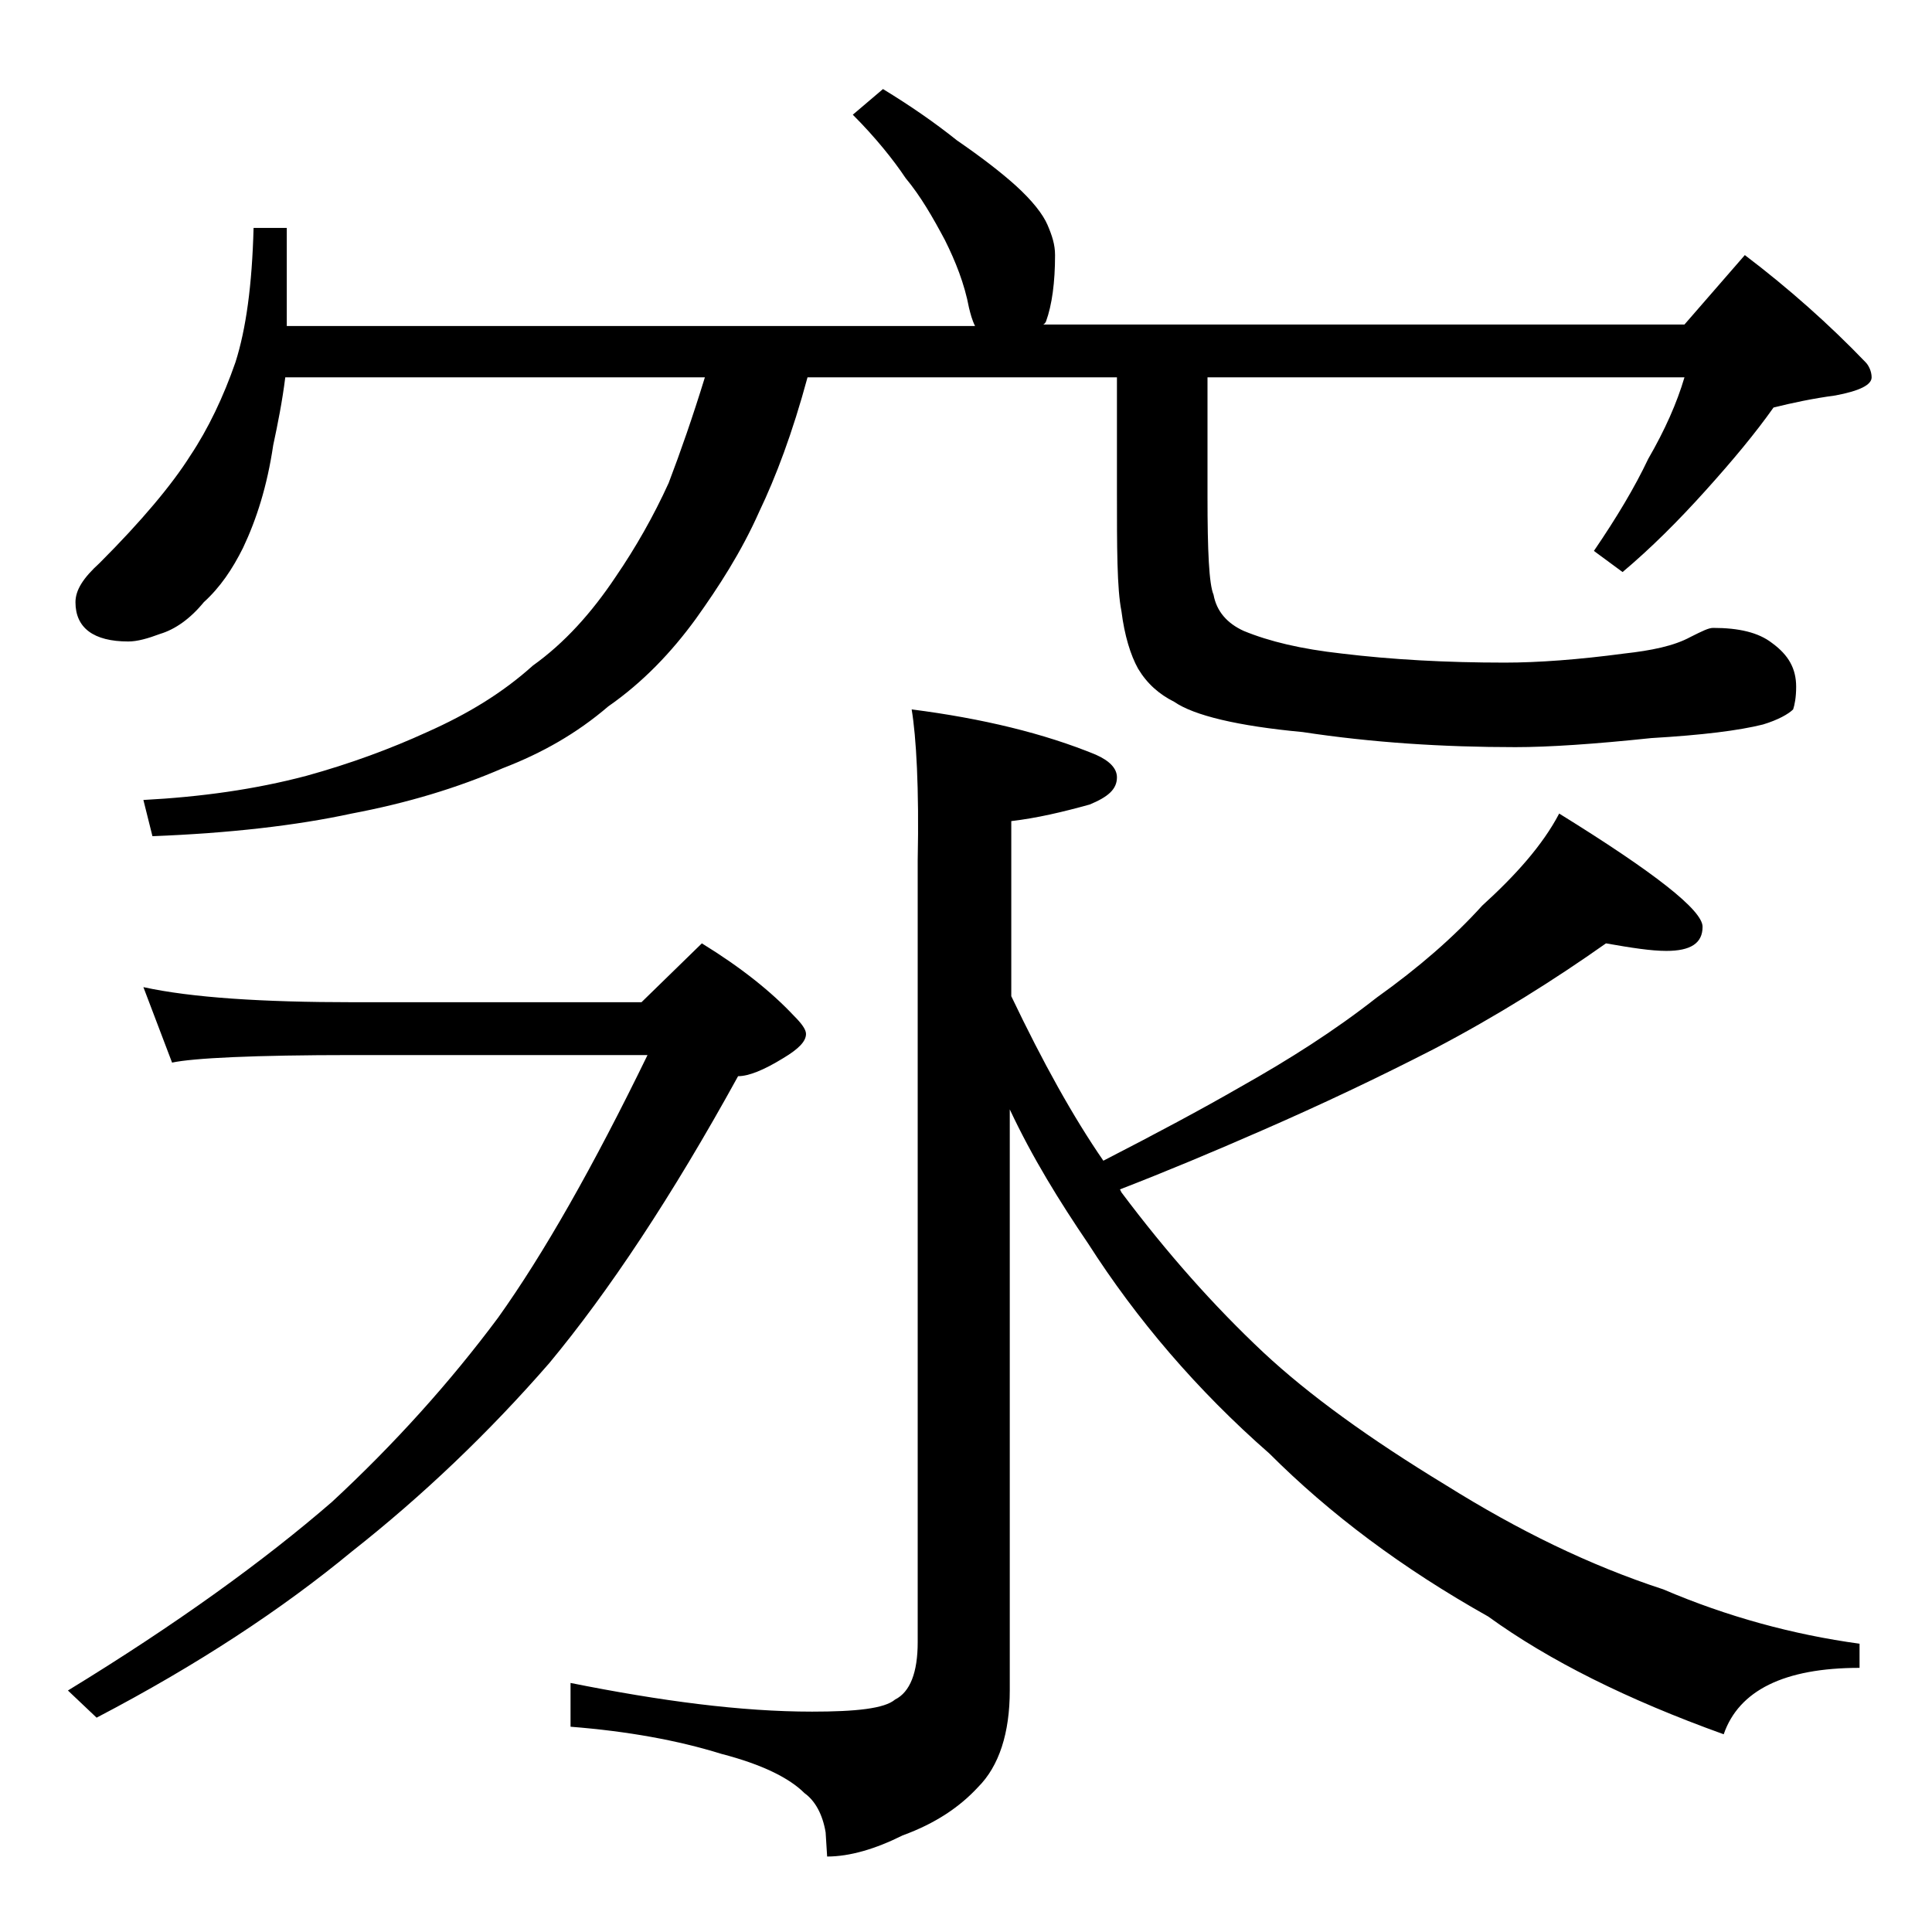 <?xml version="1.0" encoding="utf-8"?>
<!-- Generator: Adobe Illustrator 18.0.0, SVG Export Plug-In . SVG Version: 6.00 Build 0)  -->
<!DOCTYPE svg PUBLIC "-//W3C//DTD SVG 1.1//EN" "http://www.w3.org/Graphics/SVG/1.1/DTD/svg11.dtd">
<svg version="1.1" id="Layer_1" xmlns="http://www.w3.org/2000/svg" xmlns:xlink="http://www.w3.org/1999/xlink" x="0px" y="0px"
	 viewBox="0 0 128 128" enable-background="new 0 0 128 128" xml:space="preserve">
<path d="M9.5,65.4c3.2,0.7,7.9,1,13.9,1h19.1l4-3.9c2.6,1.6,4.6,3.2,6.1,4.8c0.5,0.5,0.8,0.9,0.8,1.2c0,0.5-0.5,1-1.5,1.6
	c-1.3,0.8-2.3,1.2-3,1.2c-4.4,8-8.6,14.3-12.5,19c-4,4.6-8.4,8.8-13.1,12.5c-4.6,3.8-10.2,7.5-16.9,11L4.5,112
	c7.2-4.4,13-8.6,17.5-12.5c4.1-3.8,7.8-7.9,11-12.2c3-4.2,6.3-10,9.9-17.4H23.4c-6.6,0-10.6,0.2-12,0.5L9.5,65.4z M58.5,5.9
	c1.8,1.1,3.4,2.2,4.9,3.4c1.6,1.1,2.9,2.1,3.9,3c1.1,1,1.8,1.9,2.1,2.6c0.3,0.7,0.5,1.3,0.5,2c0,1.8-0.2,3.3-0.6,4.4
	c-0.1,0.2-0.2,0.2-0.2,0.2h42.5l4-4.6c2.9,2.2,5.6,4.6,8,7.1c0.2,0.2,0.4,0.6,0.4,1c0,0.5-0.8,0.9-2.4,1.2c-1.5,0.2-2.9,0.5-4.1,0.8
	c-1.2,1.7-2.7,3.5-4.5,5.5c-1.8,2-3.6,3.8-5.5,5.4l-1.9-1.4c1.5-2.2,2.7-4.2,3.6-6.1c1.1-1.9,1.9-3.7,2.4-5.4H80v7.9
	c0,3.6,0.1,5.8,0.4,6.5c0.2,1.1,0.9,1.9,2,2.4c1.7,0.7,3.8,1.2,6.5,1.5c3.3,0.4,6.9,0.6,10.8,0.6c2.2,0,4.9-0.2,7.9-0.6
	c1.8-0.2,3.3-0.5,4.4-1.1c0.8-0.4,1.2-0.6,1.5-0.6c1.7,0,3,0.3,3.9,1c1.1,0.8,1.6,1.7,1.6,2.9c0,0.7-0.1,1.2-0.2,1.5
	c-0.3,0.3-1,0.7-2,1c-1.6,0.4-4,0.7-7.4,0.9c-3.8,0.4-6.8,0.6-9,0.6c-4.8,0-9.5-0.3-14.1-1c-4.3-0.4-7.2-1.1-8.5-2
	c-1-0.5-1.8-1.2-2.4-2.2c-0.5-0.9-0.9-2.2-1.1-3.8C74,39,74,36.3,74,32.5V25H53.5c-1,3.7-2.1,6.6-3.2,8.9c-1.2,2.7-2.7,5-4.2,7.1
	c-1.6,2.2-3.5,4.2-5.8,5.8c-2.1,1.8-4.4,3.1-7,4.1c-3,1.3-6.3,2.3-10,3c-3.7,0.8-8.1,1.3-13.2,1.5L9.5,53c3.8-0.2,7.4-0.7,10.8-1.6
	c2.9-0.8,5.6-1.8,8-2.9c2.7-1.2,5-2.6,7-4.4c2.1-1.5,3.9-3.5,5.5-5.9c1.3-1.9,2.5-4,3.5-6.2c0.8-2.1,1.6-4.4,2.4-7H18.9
	c-0.2,1.6-0.5,3.1-0.8,4.5c-0.4,2.7-1.1,4.9-2,6.8c-0.7,1.4-1.5,2.6-2.6,3.6c-0.9,1.1-1.9,1.8-2.9,2.1c-0.8,0.3-1.5,0.5-2.1,0.5
	c-2.3,0-3.5-0.9-3.5-2.6c0-0.8,0.5-1.6,1.6-2.6c2.8-2.8,4.8-5.2,6-7.1c1.2-1.8,2.2-3.9,3-6.2c0.7-2.2,1.1-5.1,1.2-8.9H19v6.5h45.6
	c-0.2-0.4-0.3-0.8-0.4-1.2c-0.3-1.6-0.9-3.1-1.6-4.5c-0.8-1.5-1.6-2.9-2.6-4.1c-0.8-1.2-2-2.7-3.5-4.2L58.5,5.9z M60.4,47
	c4.7,0.6,8.8,1.6,12.2,3c0.9,0.4,1.4,0.9,1.4,1.5c0,0.8-0.6,1.3-1.8,1.8c-1.8,0.5-3.5,0.9-5.2,1.1V66c2.1,4.4,4.1,8,6.1,10.9
	c3.5-1.8,6.5-3.4,9.1-4.9c3.2-1.8,6.2-3.7,9-5.9c2.8-2,5.1-4,7-6.1c2.2-2,4-4,5.1-6.1c6.3,3.9,9.5,6.4,9.5,7.5
	c0,1.1-0.8,1.6-2.4,1.6c-1,0-2.3-0.2-4-0.5c-3.4,2.4-7.2,4.8-11.4,7c-3.7,1.9-7.5,3.7-11.4,5.4c-3.2,1.4-6.3,2.7-9.4,3.9l0.1,0.2
	c3,4,6.1,7.5,9.4,10.6c3,2.8,7,5.7,12.1,8.8c4.8,3,9.5,5.3,14.4,6.9c4.2,1.8,8.6,3,13,3.6v1.6c-5,0-8,1.5-9,4.4
	c-6.4-2.3-11.6-4.9-15.6-7.8c-5.7-3.2-10.5-6.8-14.5-10.8c-4.8-4.2-8.8-8.9-12-13.9c-1.9-2.8-3.7-5.7-5.2-8.9V112
	c0,2.8-0.7,5-2.1,6.4c-1.2,1.3-2.8,2.4-5,3.2c-1.8,0.9-3.5,1.4-5,1.4l-0.1-1.6c-0.2-1.2-0.7-2.1-1.4-2.6c-1-1-2.8-1.9-5.5-2.6
	c-2.9-0.9-6.2-1.5-10-1.8v-2.9c6,1.2,11.3,1.9,16,1.9c2.9,0,4.8-0.2,5.5-0.8c1-0.5,1.5-1.8,1.5-3.8V57C60.9,52.2,60.7,48.8,60.4,47z
	"/>
</svg>
